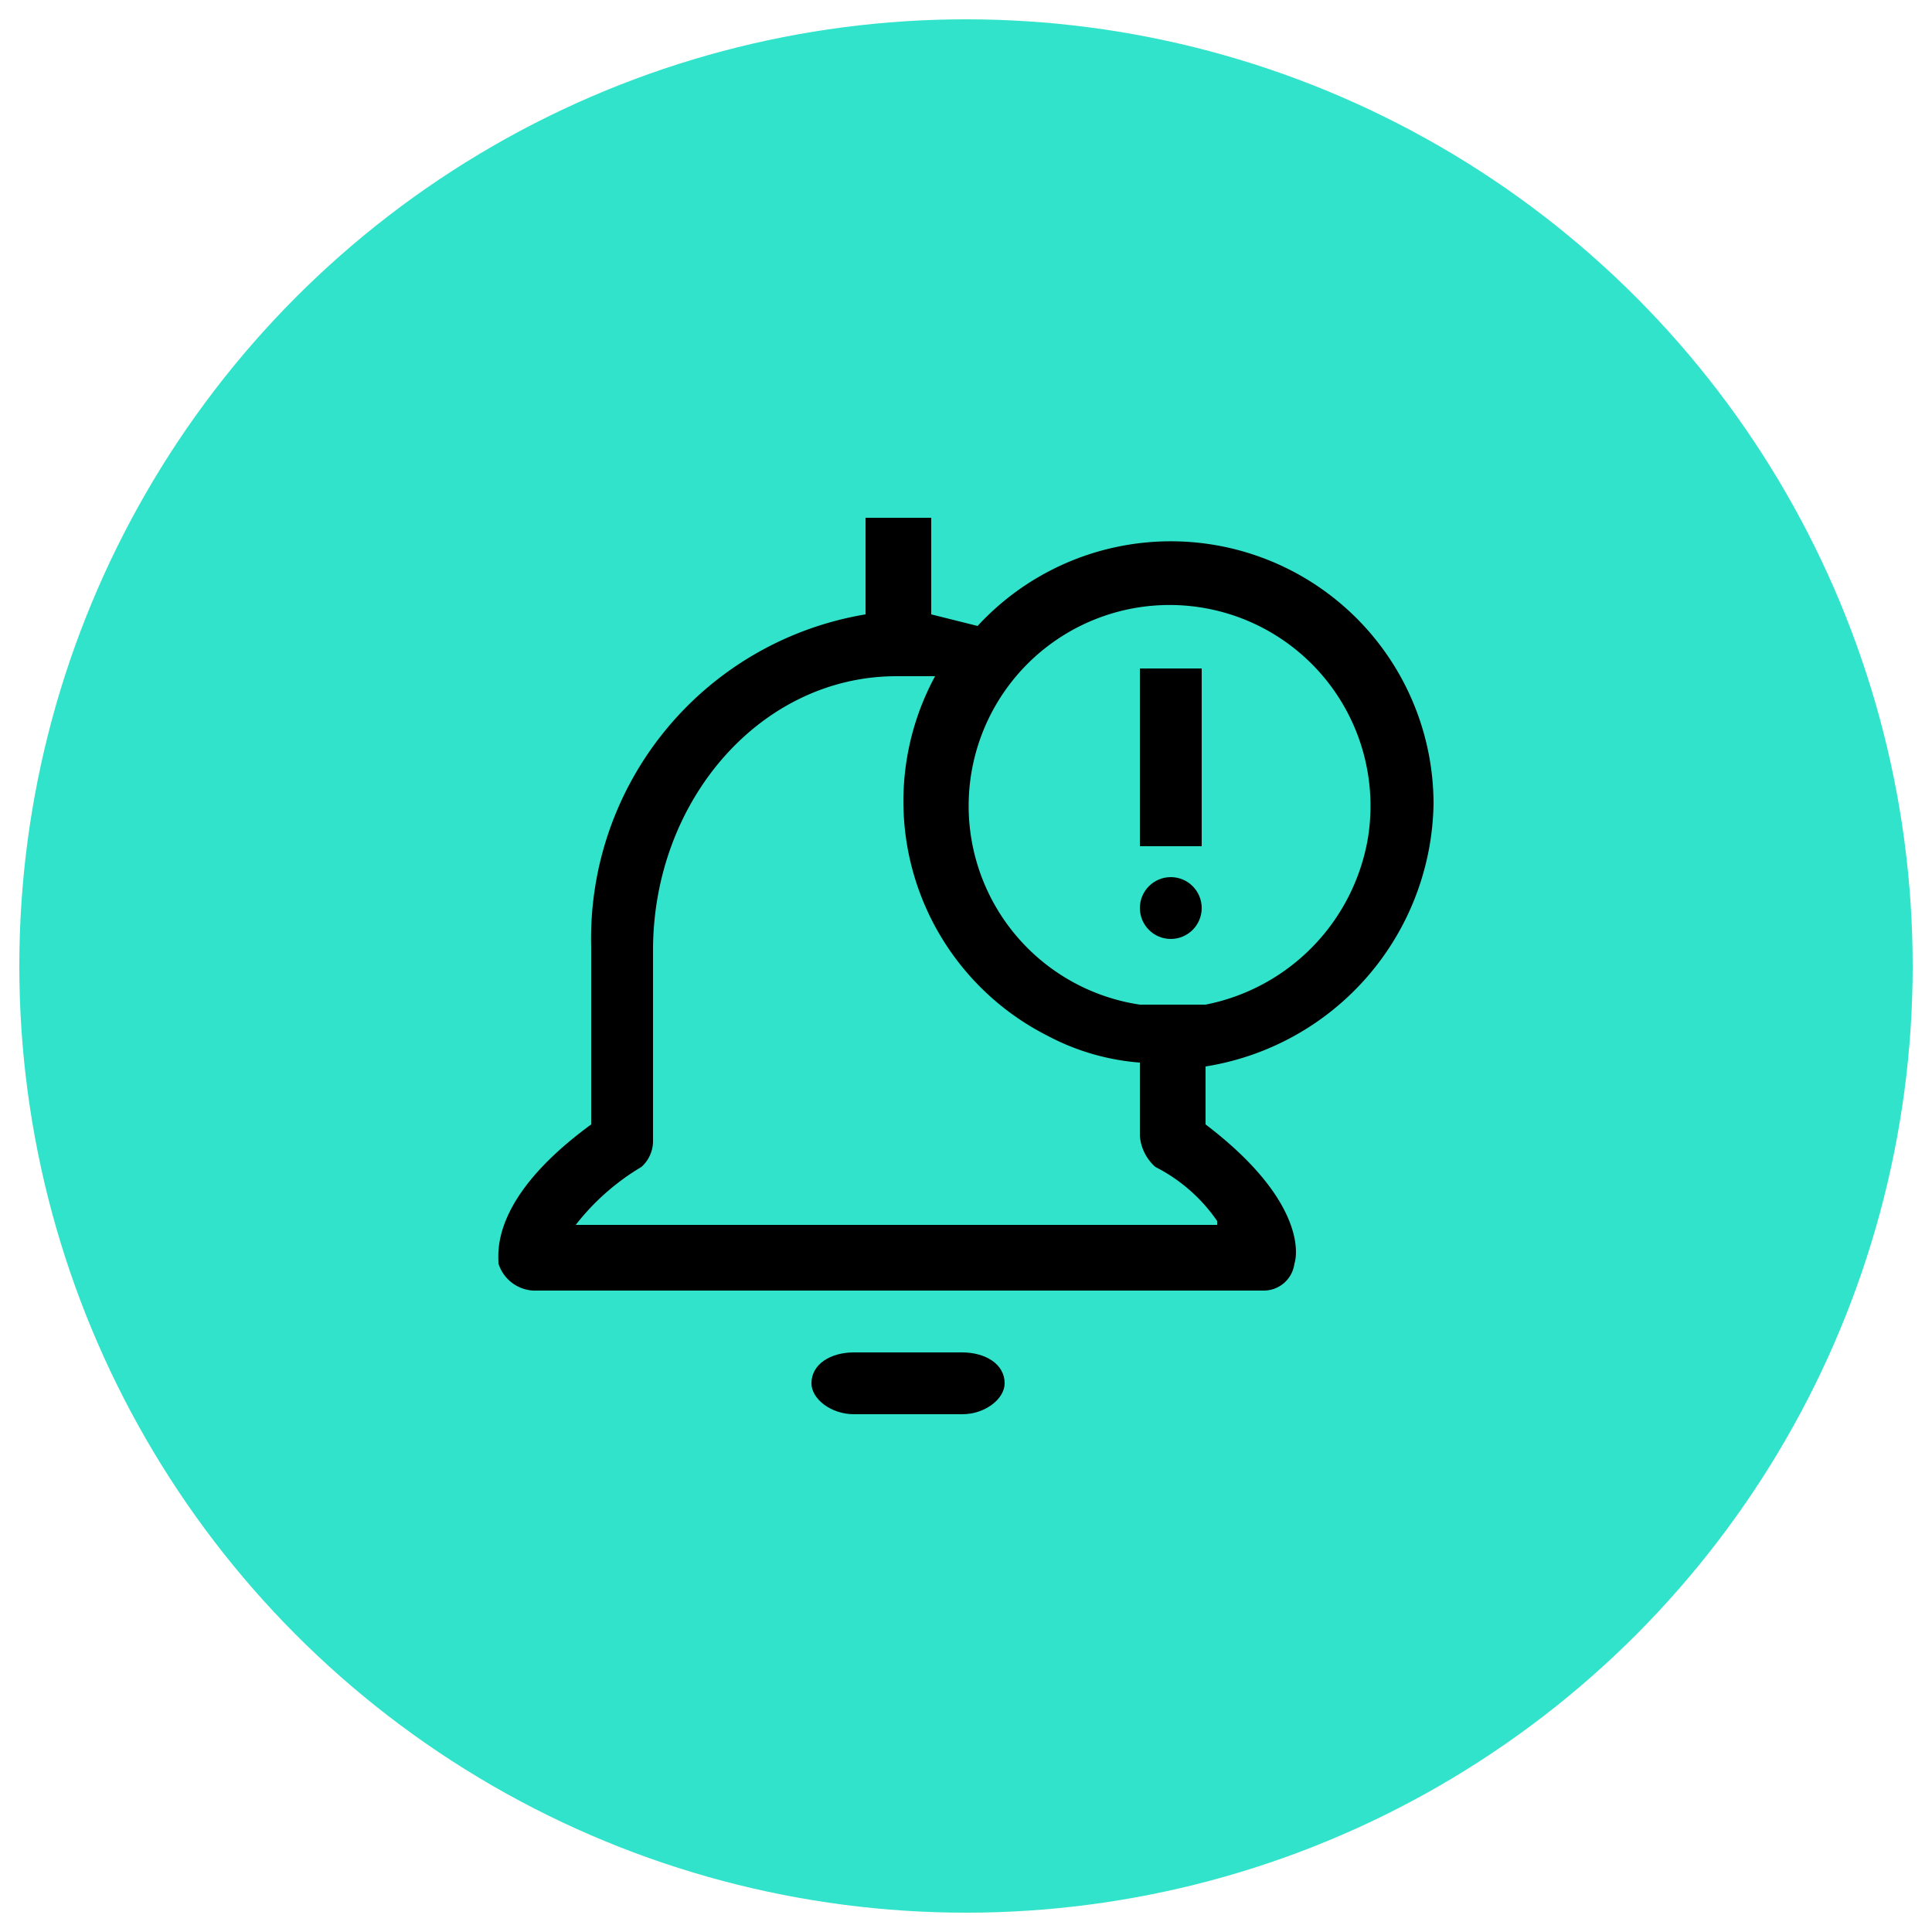<svg xmlns="http://www.w3.org/2000/svg" viewBox="0 0 50 50"><circle cx="25" cy="25" r="24.5" style="fill:#32e3cb"/><path d="M22.1,36.6h2.8c.6,0,1.1-.4,1.1-.8h0c0-.5-.5-.8-1.1-.8H22.1c-.6,0-1.1.3-1.1.8h0C21,36.2,21.5,36.6,22.1,36.6Z"/><path d="M37.1,20.8a6.8,6.8,0,0,0-11.8-4.6l-1.2-.3V13.4H22.4v2.5a8.5,8.5,0,0,0-7.1,8.6v4.6c-2.6,1.9-2.4,3.3-2.4,3.6a1,1,0,0,0,.9.7H32.7a.8.8,0,0,0,.8-.7c.1-.3.2-1.7-2.3-3.6V27.6a7,7,0,0,0,5.9-6.8ZM31.5,31.7H14.9a6.1,6.1,0,0,1,1.7-1.5.9.9,0,0,0,.3-.7V24.6c0-3.9,2.8-7.1,6.3-7.1h1a6.8,6.8,0,0,0,2.9,9.3,6.1,6.1,0,0,0,2.4.7v1.9a1.2,1.2,0,0,0,.4.8,4.3,4.3,0,0,1,1.6,1.4ZM30.3,26h-.8a5.2,5.2,0,1,1,5.9-4.3,5.3,5.3,0,0,1-4.2,4.3Z"/><path d="M29.5,17.3h1.6v4.6H29.5Z"/><circle cx="30.3" cy="23.5" r="0.8"/></svg>